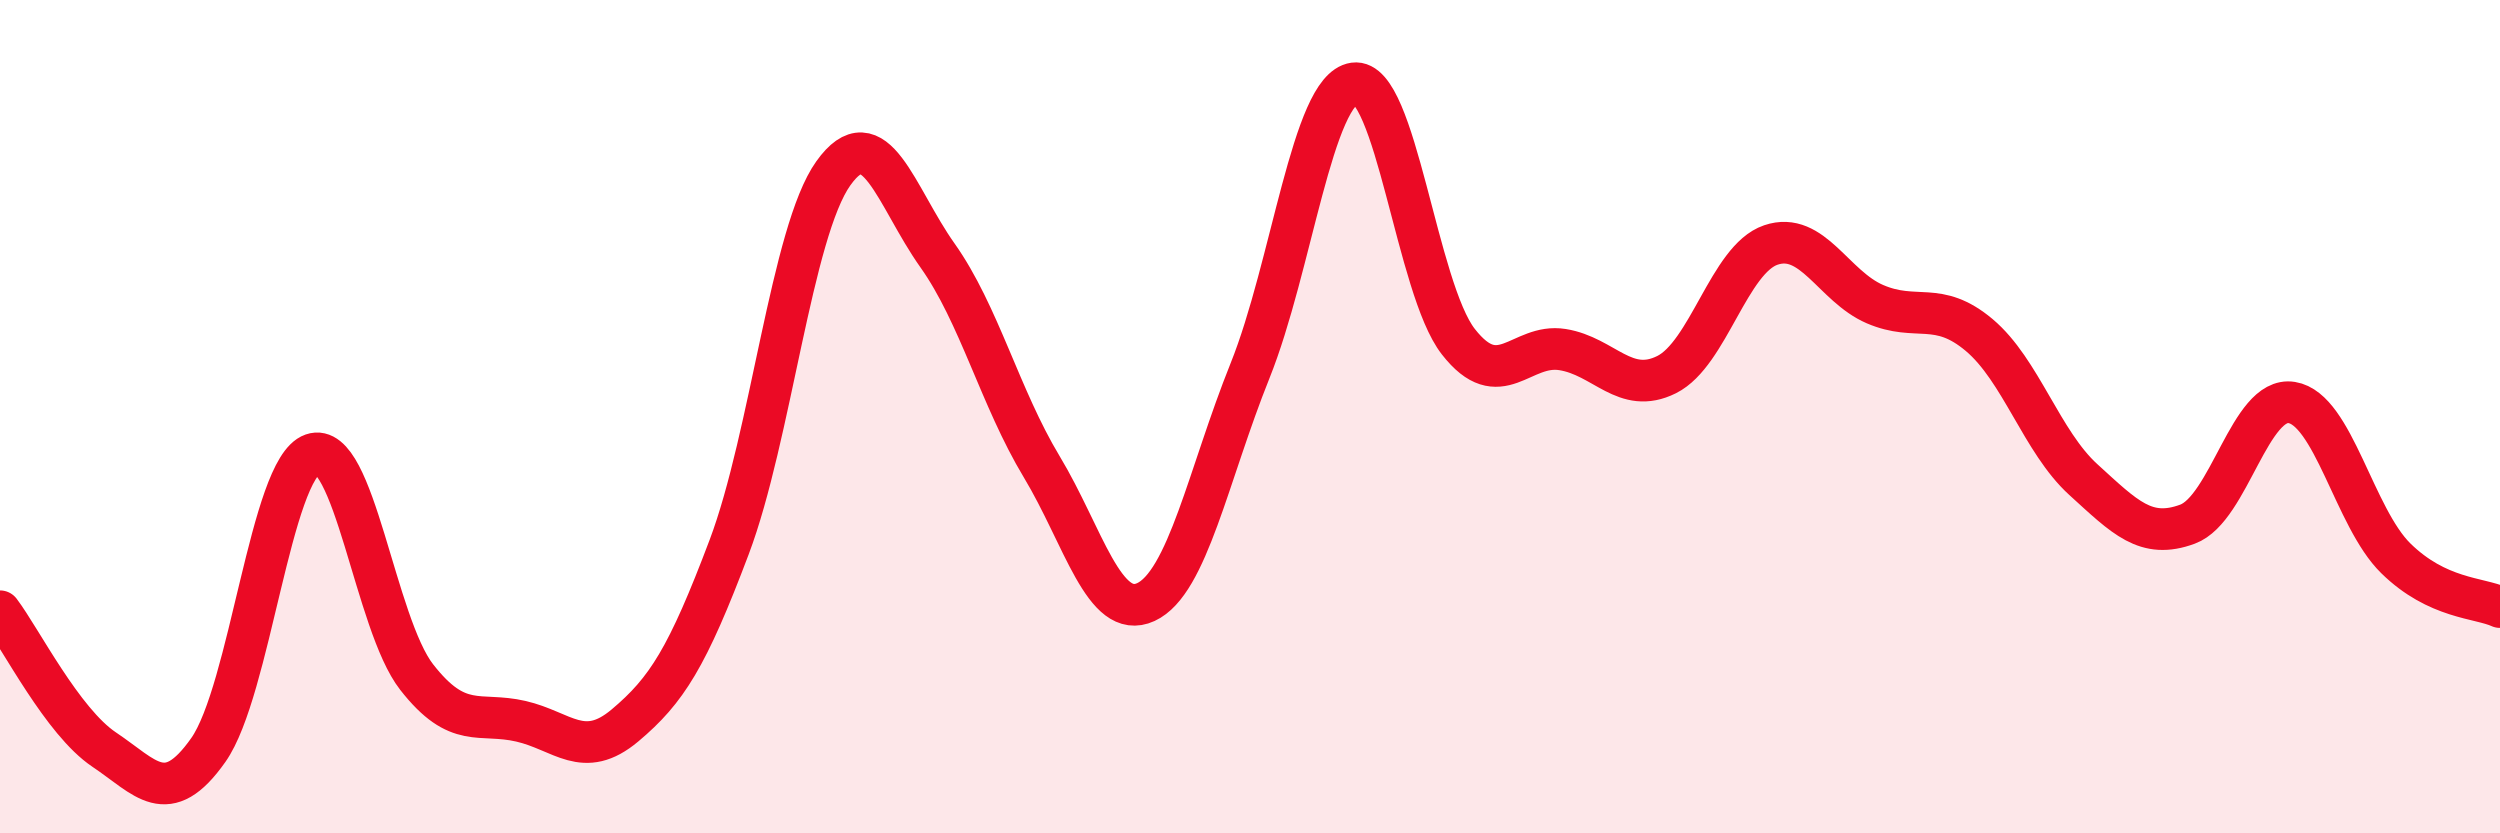 
    <svg width="60" height="20" viewBox="0 0 60 20" xmlns="http://www.w3.org/2000/svg">
      <path
        d="M 0,14.67 C 0.5,15.33 1.5,17.32 2.5,17.99 C 3.5,18.66 4,19.42 5,18 C 6,16.58 6.5,11.25 7.5,10.9 C 8.5,10.55 9,14.97 10,16.25 C 11,17.53 11.5,17.08 12.5,17.31 C 13.5,17.54 14,18.25 15,17.41 C 16,16.57 16.5,15.78 17.5,13.13 C 18.5,10.48 19,5.56 20,4.16 C 21,2.76 21.5,4.72 22.5,6.13 C 23.5,7.54 24,9.54 25,11.2 C 26,12.86 26.5,14.91 27.5,14.45 C 28.5,13.99 29,11.39 30,8.9 C 31,6.41 31.5,2.14 32.5,2 C 33.5,1.86 34,6.92 35,8.2 C 36,9.48 36.5,8.23 37.5,8.39 C 38.5,8.55 39,9.49 40,8.99 C 41,8.49 41.5,6.22 42.5,5.88 C 43.5,5.54 44,6.87 45,7.3 C 46,7.73 46.5,7.2 47.5,8.04 C 48.5,8.88 49,10.6 50,11.51 C 51,12.42 51.5,12.95 52.5,12.58 C 53.5,12.21 54,9.5 55,9.66 C 56,9.82 56.5,12.42 57.5,13.4 C 58.5,14.38 59.5,14.34 60,14.57L60 20L0 20Z"
        fill="#EB0A25"
        opacity="0.1"
        stroke-linecap="round"
        stroke-linejoin="round"
      />
      <path
        d="M 0,14.67 C 0.5,15.33 1.5,17.32 2.5,17.99 C 3.5,18.66 4,19.42 5,18 C 6,16.58 6.5,11.25 7.5,10.9 C 8.5,10.55 9,14.97 10,16.25 C 11,17.53 11.5,17.08 12.5,17.31 C 13.5,17.54 14,18.25 15,17.41 C 16,16.57 16.5,15.78 17.5,13.13 C 18.5,10.48 19,5.56 20,4.16 C 21,2.76 21.5,4.72 22.5,6.13 C 23.5,7.54 24,9.54 25,11.2 C 26,12.86 26.5,14.91 27.5,14.45 C 28.5,13.99 29,11.39 30,8.9 C 31,6.41 31.5,2.14 32.5,2 C 33.5,1.86 34,6.92 35,8.2 C 36,9.48 36.5,8.23 37.5,8.39 C 38.5,8.55 39,9.49 40,8.99 C 41,8.49 41.5,6.22 42.5,5.88 C 43.5,5.54 44,6.87 45,7.3 C 46,7.73 46.5,7.2 47.5,8.04 C 48.5,8.88 49,10.6 50,11.51 C 51,12.42 51.5,12.95 52.5,12.58 C 53.5,12.21 54,9.5 55,9.66 C 56,9.82 56.5,12.42 57.5,13.4 C 58.5,14.38 59.5,14.34 60,14.57"
        stroke="#EB0A25"
        stroke-width="1"
        fill="none"
        stroke-linecap="round"
        stroke-linejoin="round"
      />
    </svg>
  